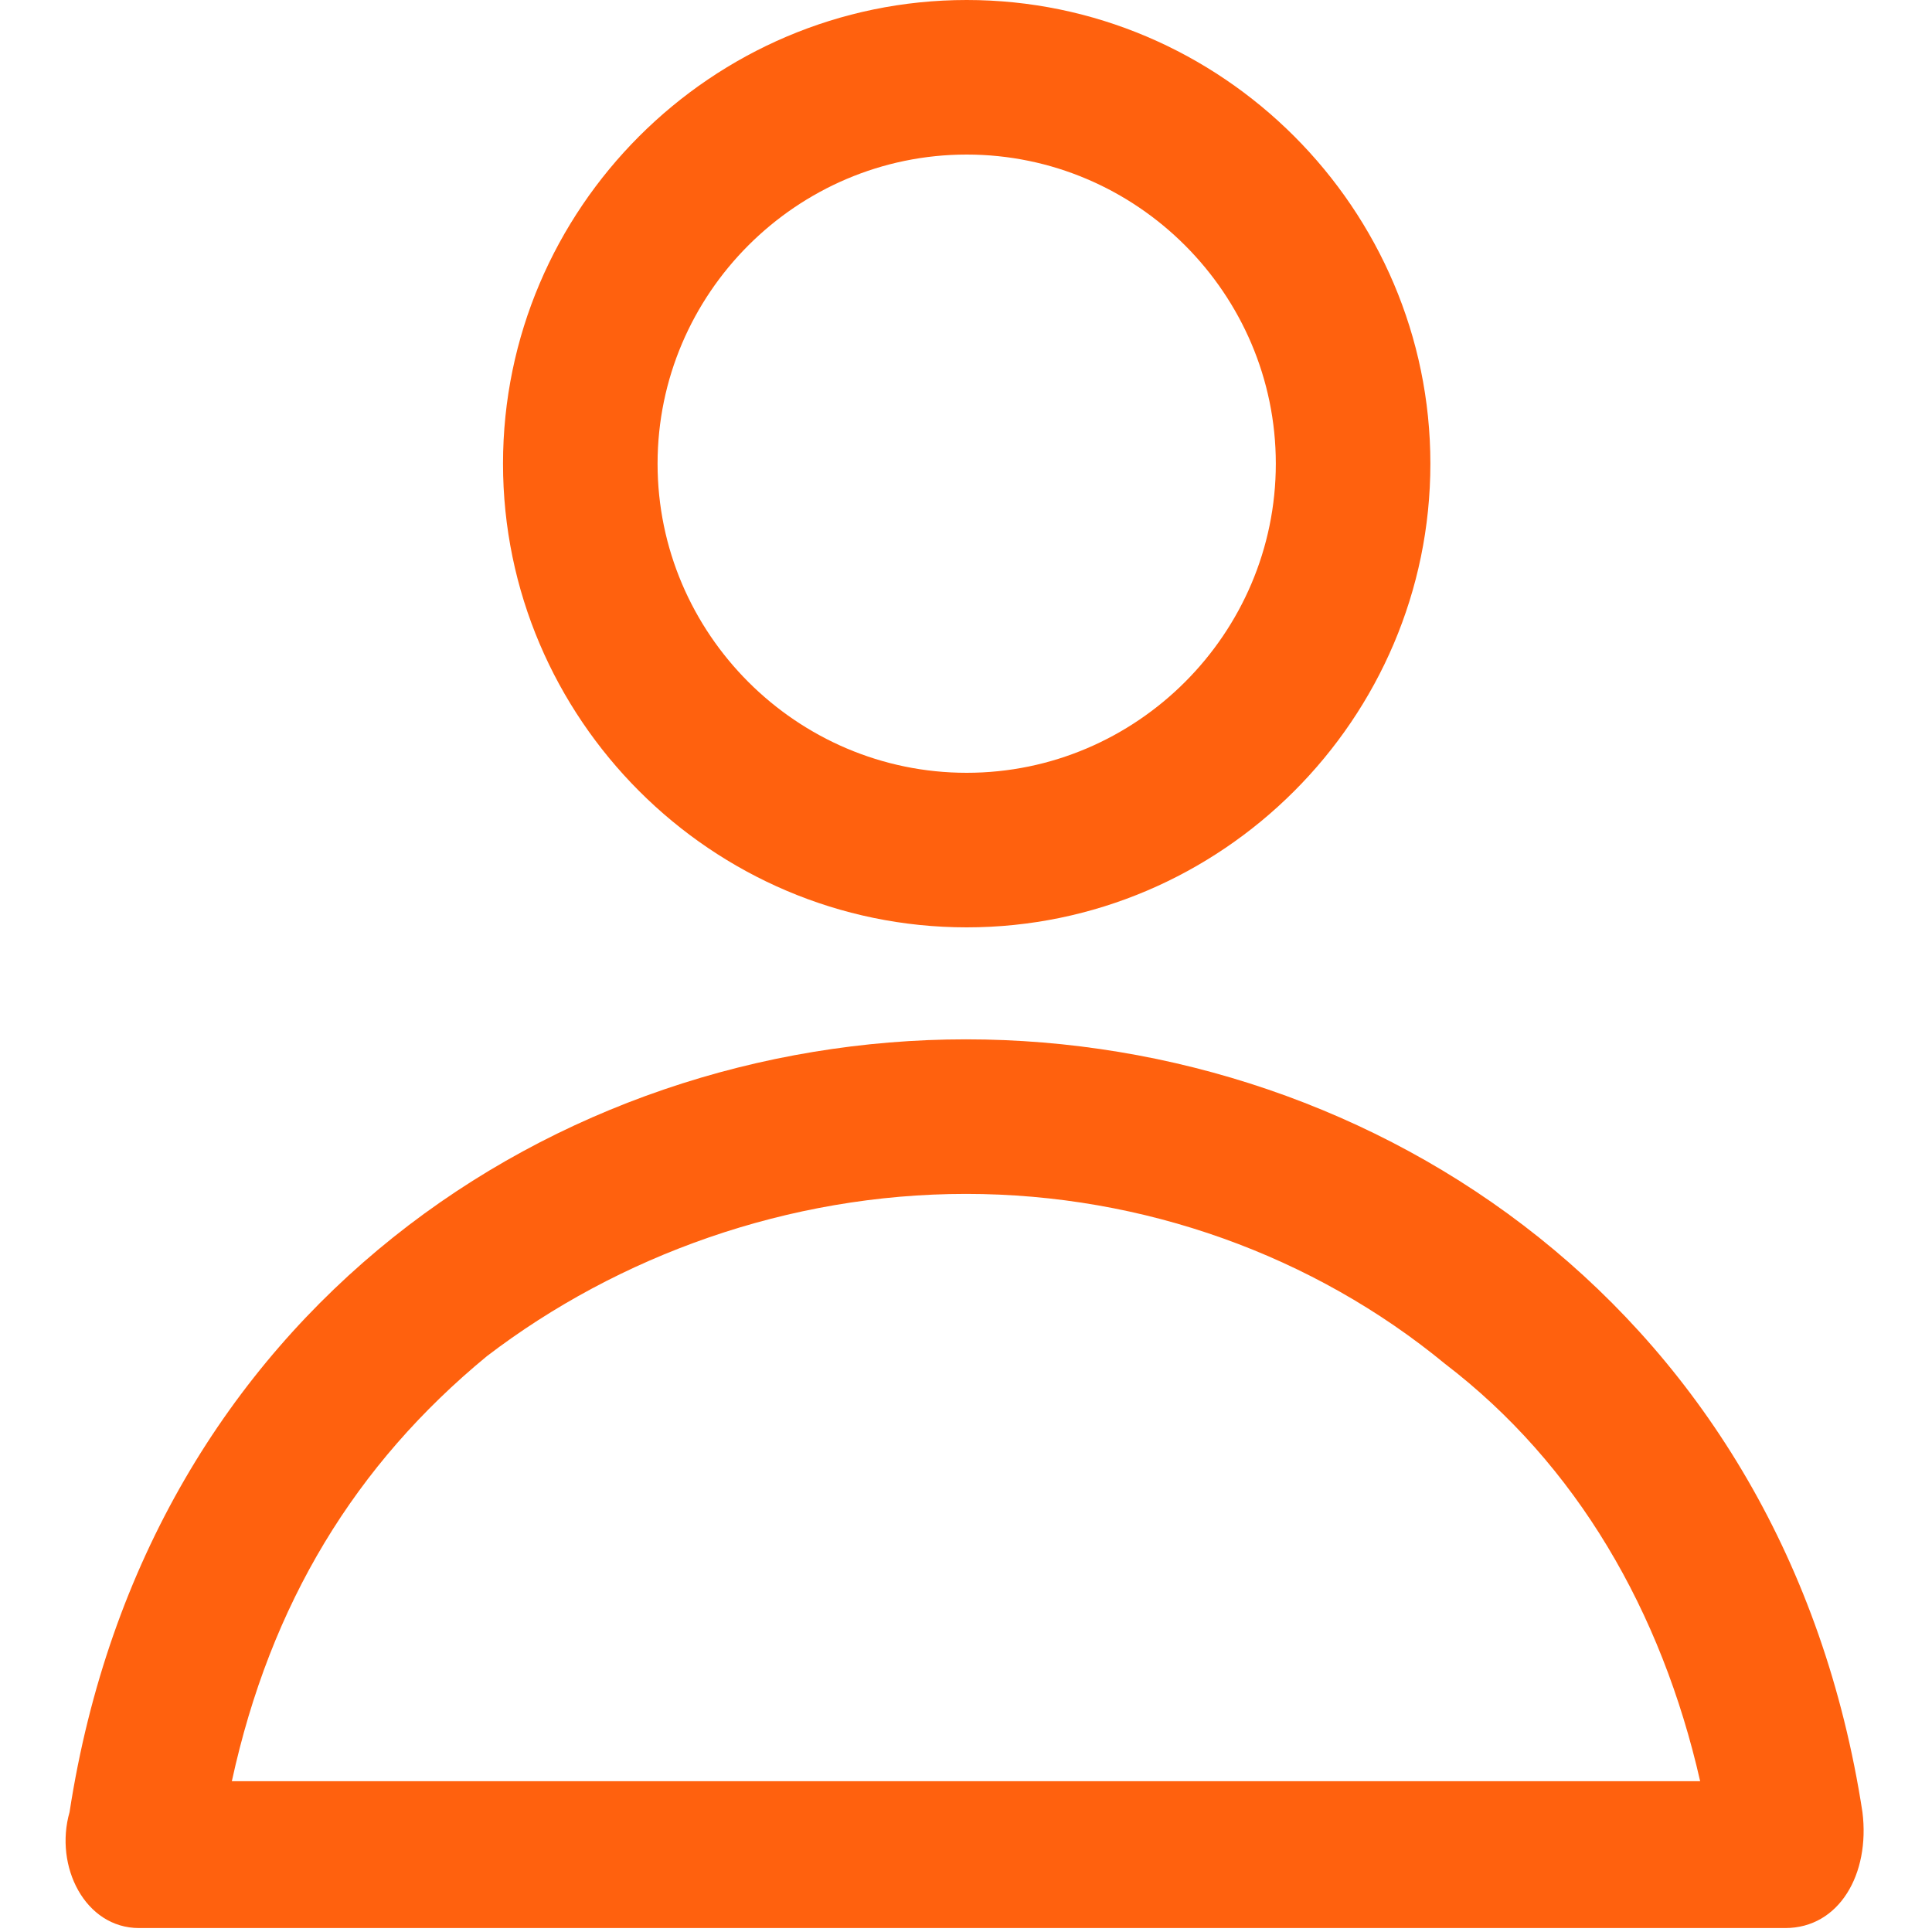 <?xml version="1.0" encoding="utf-8"?>
<svg version="1.1" id="Calque_1" xmlns="http://www.w3.org/2000/svg" xmlns:xlink="http://www.w3.org/1999/xlink" x="0px" y="0px"
	 viewBox="0 0 25 25" style="enable-background:new 0 0 25 25;" xml:space="preserve">
<style type="text/css">
	.st0{fill:none;}
	.st1{fill:#FF610E;}
</style>
<g>
	<g id="Tracé_169" transform="translate(-6 -15.051)">
		<path class="st0" d="M18.5,28.5c-5.9-0.1-10.9,4.2-11.6,10c-0.1,0.8,0.3,1.5,0.9,1.5h21.4c0.7,0,1.1-0.8,1-1.5
			C29.4,32.7,24.4,28.4,18.5,28.5z"/>
		<path class="st1" d="M18.5,30.5c-2.3,0-4.5,0.8-6.2,2.1C10.6,34,9.5,35.8,9,38.1h19c-0.5-2.2-1.6-4.1-3.3-5.4
			C23,31.3,20.8,30.5,18.5,30.5 M18.5,28.5c5.3,0,10.6,3.5,11.6,10c0.1,0.8-0.3,1.5-1,1.5H7.8c-0.7,0-1.1-0.8-0.9-1.5
			C7.9,32,13.2,28.5,18.5,28.5z"/>
	</g>
	<g id="Ellipse_9" transform="translate(5.109 0)">
		<circle class="st0" cx="7.4" cy="6" r="6"/>
		<path class="st1" d="M7.4,12c-3.3,0-6-2.7-6-6s2.7-6,6-6s6,2.7,6,6S10.7,12,7.4,12z M7.4,2c-2.2,0-4,1.8-4,4s1.8,4,4,4s4-1.8,4-4
			S9.6,2,7.4,2z"/>
	</g>
</g>
</svg>
